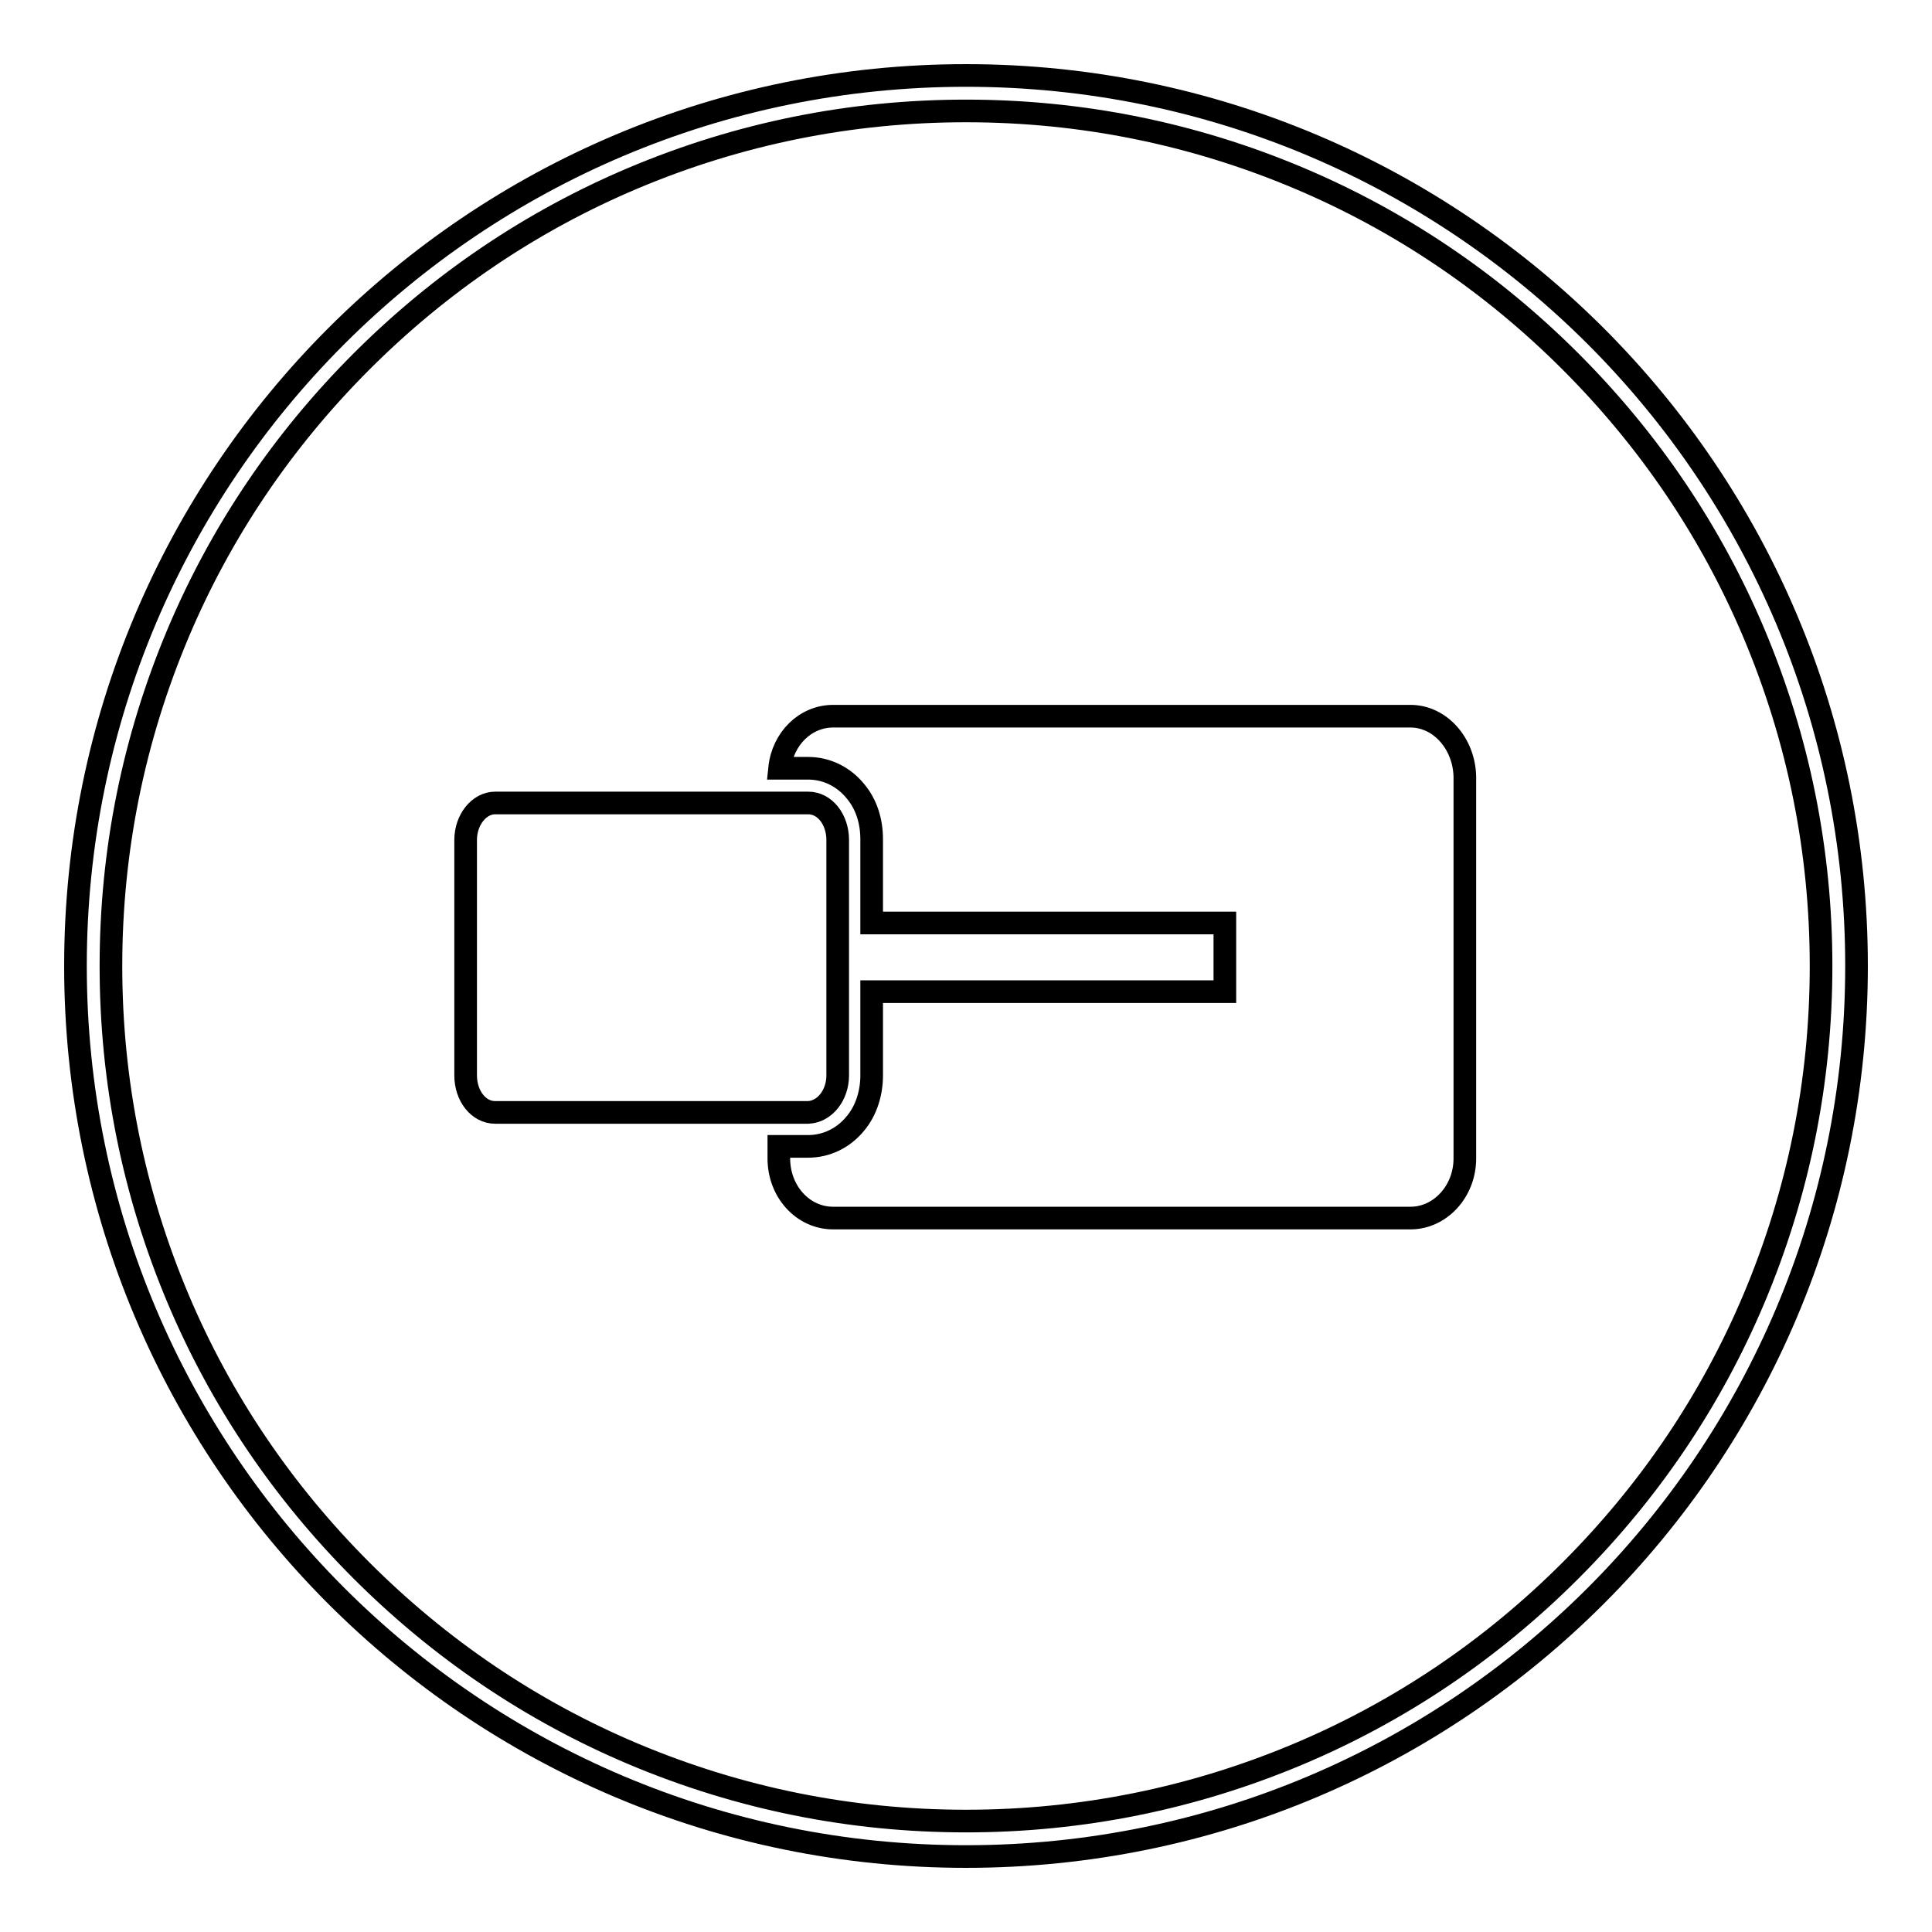 <?xml version="1.0" encoding="utf-8"?>
<!-- Svg Vector Icons : http://www.onlinewebfonts.com/icon -->
<!DOCTYPE svg PUBLIC "-//W3C//DTD SVG 1.1//EN" "http://www.w3.org/Graphics/SVG/1.1/DTD/svg11.dtd">
<svg version="1.1" xmlns="http://www.w3.org/2000/svg" xmlns:xlink="http://www.w3.org/1999/xlink" x="0px" y="0px" viewBox="0 0 256 256" enable-background="new 0 0 256 256" xml:space="preserve">
<g><g><path stroke-width="3" fill-opacity="0" stroke="#000000"  d="M128,10C62.8,10,10,62.8,10,128c0,65.2,52.8,118,118,118c65.2,0,118-52.8,118-118C246,62.8,193.2,10,128,10z M208.1,208.1c-10.4,10.4-22.5,18.6-36,24.3c-14,5.9-28.8,8.9-44.1,8.9c-15.3,0-30.1-3-44.1-8.9c-13.5-5.7-25.6-13.9-36-24.3c-10.4-10.4-18.6-22.5-24.3-36c-5.9-14-8.9-28.8-8.9-44.1c0-15.3,3-30.1,8.9-44.1c5.7-13.5,13.9-25.6,24.3-36c10.4-10.4,22.5-18.6,36-24.3c14-5.9,28.8-8.9,44.1-8.9c15.3,0,30.1,3,44.1,8.9c13.5,5.7,25.6,13.9,36,24.3c10.4,10.4,18.6,22.5,24.3,36c5.9,14,8.9,28.8,8.9,44.1c0,15.3-3,30.1-8.9,44.1C226.7,185.6,218.5,197.7,208.1,208.1z"/><path stroke-width="3" fill-opacity="0" stroke="#000000"  d="M111,142.5v-31.2c0-2.7-1.7-4.9-3.9-4.9H65.6c-2.1,0-3.9,2.2-3.9,4.9v31.2c0,2.7,1.7,4.9,3.9,4.9h41.5C109.3,147.3,111,145.1,111,142.5L111,142.5z"/><path stroke-width="3" fill-opacity="0" stroke="#000000"  d="M186.9,94.9h-76.5c-3.7,0-6.7,3-7.1,6.9h3.8c2.4,0,4.7,1.1,6.3,3.1c1.4,1.7,2.1,3.9,2.1,6.3v11.1h46.8v9.1h-46.8v11.1c0,2.3-0.7,4.6-2.1,6.3c-1.6,2-3.9,3.1-6.3,3.1h-3.9v1.6c0,4.4,3.2,7.9,7.2,7.9h76.5c3.9,0,7.2-3.5,7.2-7.9v-50.6C194,98.5,190.8,94.9,186.9,94.9L186.9,94.9z"/></g></g>
</svg>